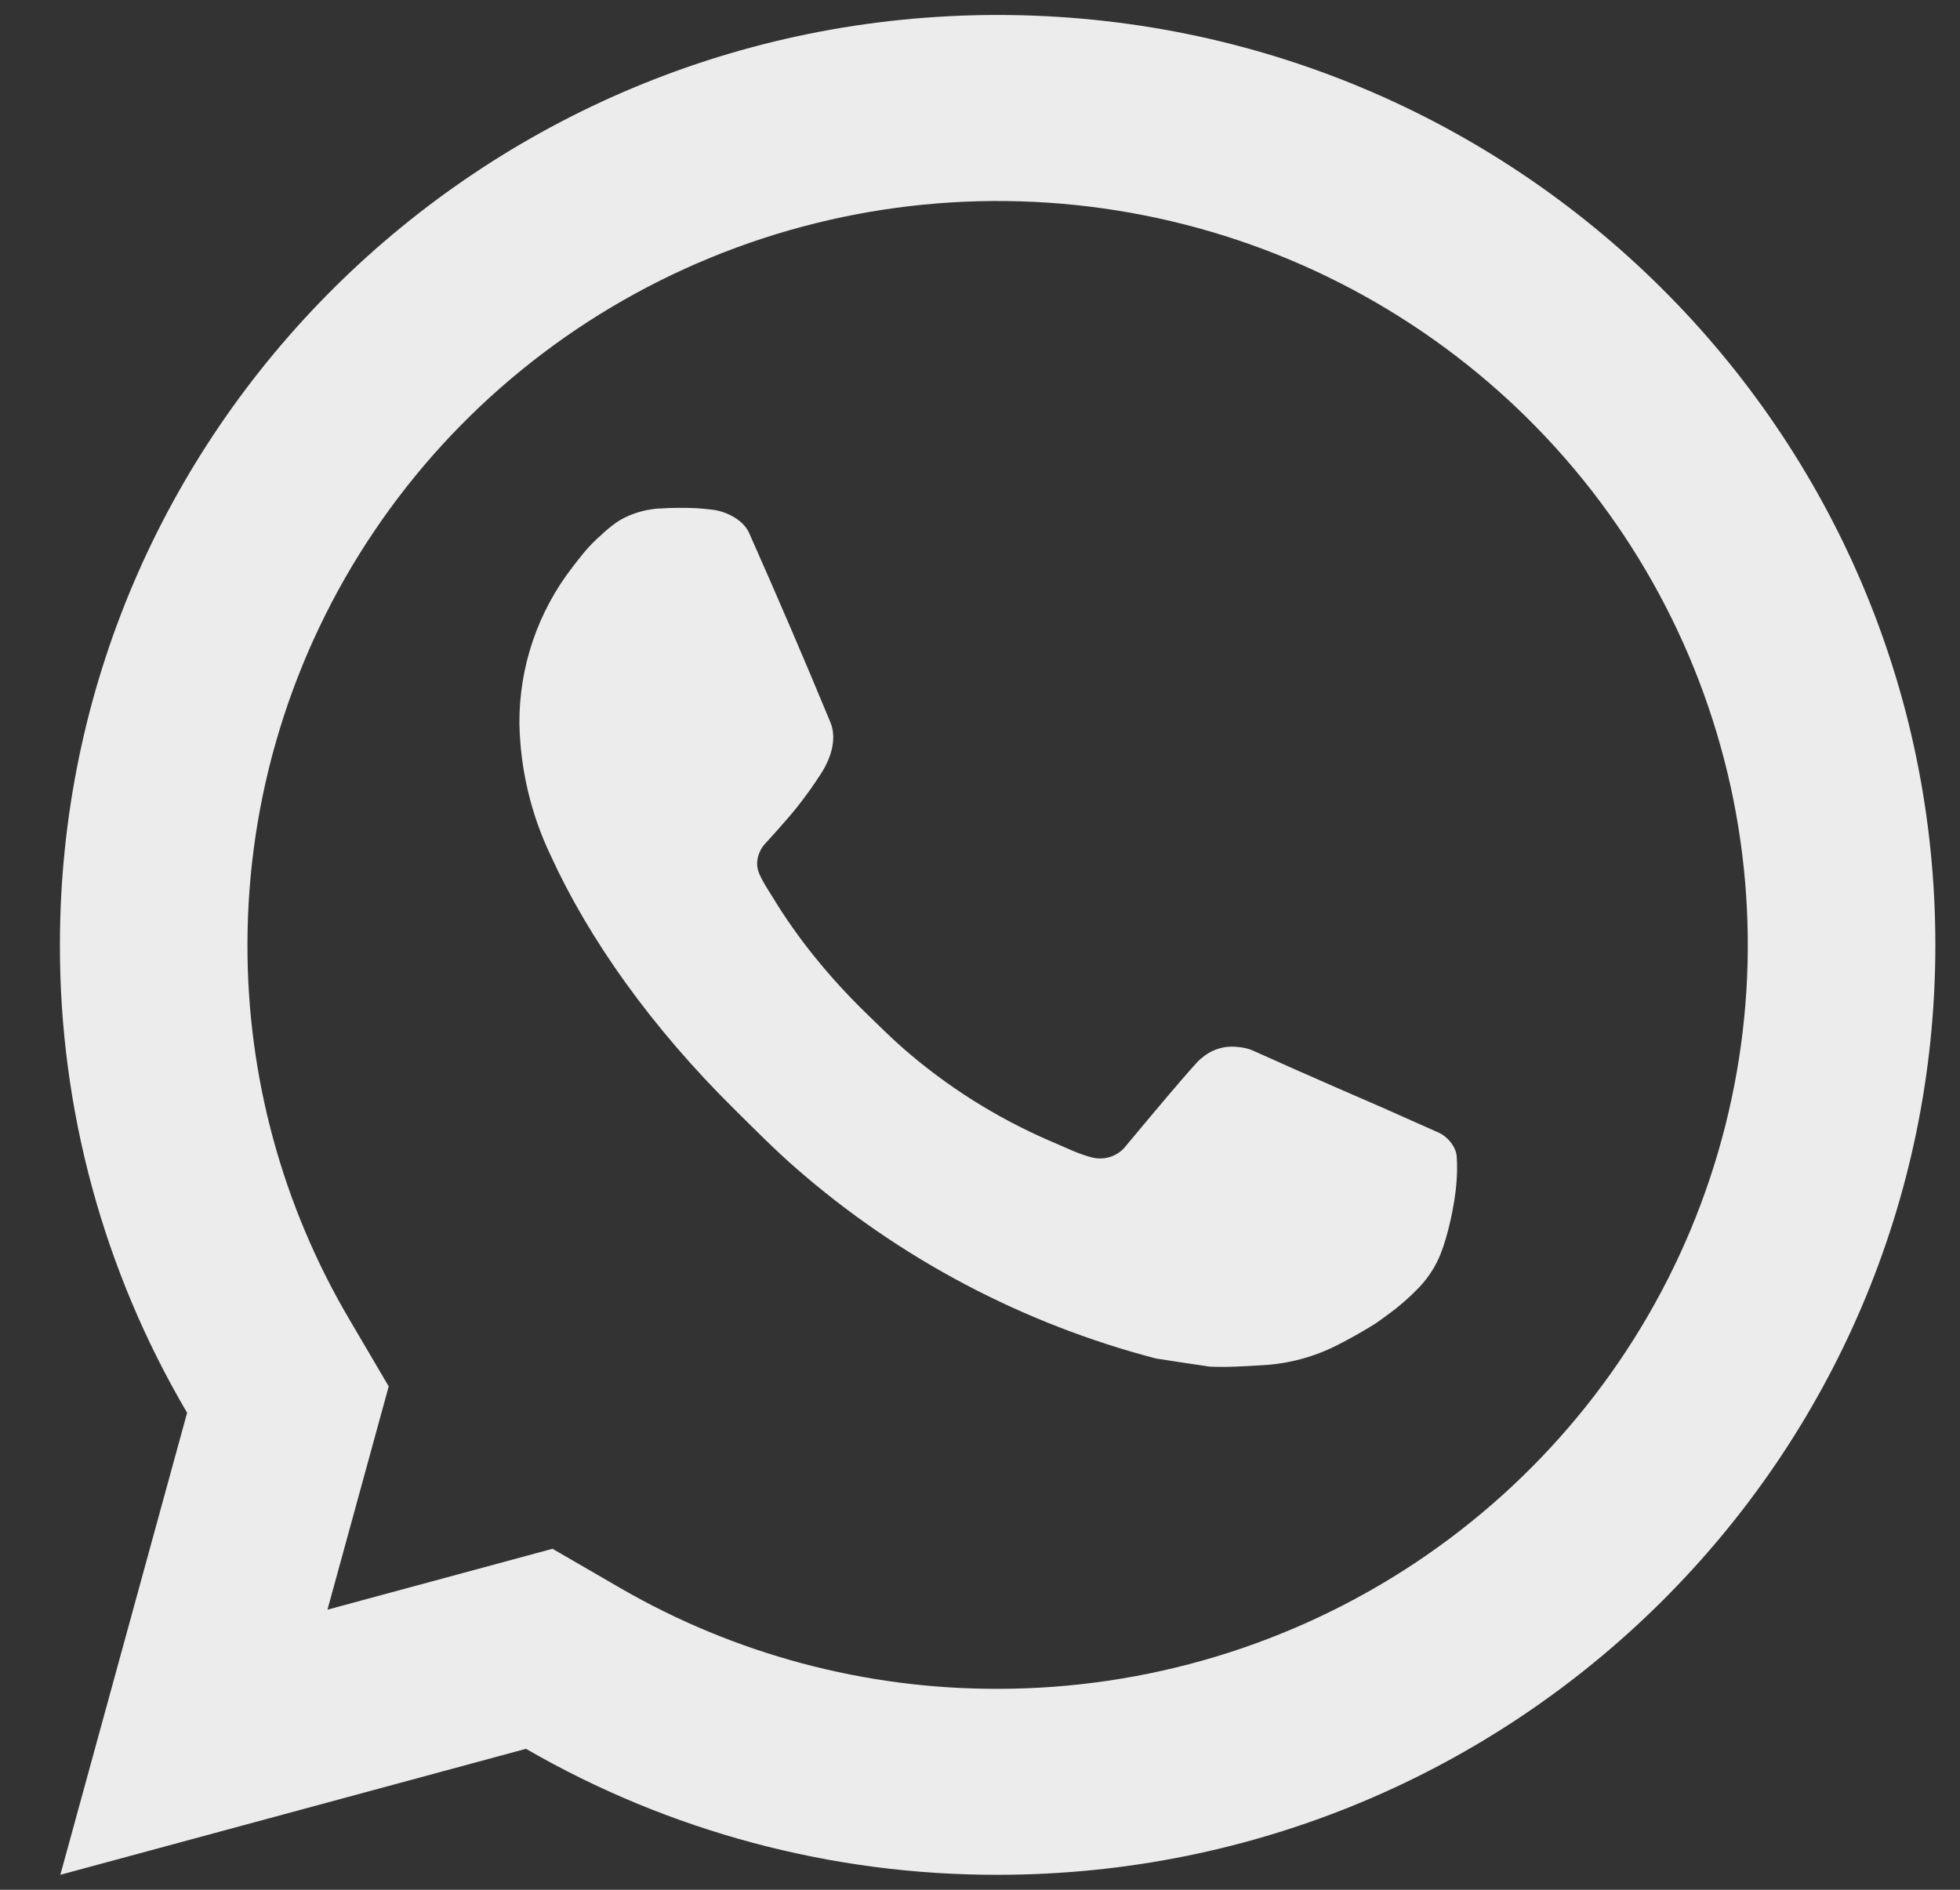 <svg width="28" height="27" viewBox="0 0 28 27" fill="none" xmlns="http://www.w3.org/2000/svg">
<rect x="0" y="0" width="28" height="27" fill="#333333" stroke="none"/>
<path d="M7.893 22.128L8.863 22.69C10.498 23.636 12.359 24.133 14.252 24.129C16.372 24.129 18.444 23.505 20.206 22.337C21.968 21.169 23.342 19.51 24.153 17.567C24.964 15.625 25.176 13.488 24.763 11.427C24.349 9.365 23.329 7.471 21.83 5.985C20.331 4.498 18.422 3.486 16.343 3.076C14.264 2.666 12.109 2.876 10.151 3.681C8.193 4.485 6.519 5.847 5.342 7.595C4.164 9.343 3.535 11.398 3.535 13.5C3.532 15.379 4.033 17.224 4.988 18.846L5.553 19.808L4.678 22.998L7.893 22.128ZM0.862 26.786L2.673 20.185C1.479 18.157 0.852 15.849 0.856 13.5C0.856 6.162 6.854 0.214 14.252 0.214C21.651 0.214 27.648 6.162 27.648 13.5C27.648 20.838 21.651 26.786 14.252 26.786C11.885 26.79 9.559 26.168 7.514 24.986L0.862 26.786ZM9.418 7.266C9.597 7.253 9.778 7.253 9.957 7.261C10.03 7.266 10.102 7.274 10.174 7.282C10.387 7.306 10.622 7.435 10.701 7.613C11.1 8.511 11.489 9.416 11.864 10.323C11.947 10.525 11.897 10.784 11.739 11.037C11.63 11.208 11.513 11.373 11.387 11.531C11.235 11.724 10.91 12.077 10.91 12.077C10.91 12.077 10.777 12.234 10.828 12.429C10.847 12.504 10.909 12.611 10.965 12.702L11.044 12.828C11.387 13.395 11.848 13.97 12.41 14.512C12.571 14.667 12.728 14.825 12.896 14.972C13.523 15.521 14.233 15.969 15 16.301L15.006 16.303C15.12 16.352 15.178 16.379 15.344 16.45C15.427 16.484 15.513 16.515 15.6 16.537C15.69 16.56 15.784 16.556 15.872 16.525C15.96 16.494 16.036 16.438 16.091 16.364C17.061 15.199 17.15 15.124 17.158 15.124V15.126C17.225 15.064 17.305 15.017 17.392 14.988C17.48 14.958 17.572 14.948 17.664 14.957C17.744 14.963 17.826 14.977 17.901 15.011C18.613 15.334 19.777 15.837 19.777 15.837L20.556 16.184C20.688 16.246 20.807 16.394 20.811 16.536C20.816 16.625 20.824 16.768 20.793 17.031C20.75 17.375 20.646 17.789 20.541 18.005C20.47 18.153 20.375 18.288 20.26 18.407C20.125 18.547 19.977 18.675 19.818 18.789C19.763 18.83 19.707 18.87 19.651 18.909C19.484 19.014 19.313 19.111 19.138 19.201C18.793 19.383 18.412 19.487 18.022 19.506C17.774 19.52 17.526 19.538 17.277 19.525C17.266 19.525 16.516 19.41 16.516 19.41C14.611 18.913 12.85 17.982 11.372 16.691C11.069 16.427 10.789 16.143 10.503 15.86C9.31 14.684 8.41 13.415 7.864 12.217C7.584 11.629 7.433 10.988 7.42 10.338C7.415 9.531 7.681 8.746 8.176 8.106C8.274 7.981 8.366 7.851 8.525 7.701C8.696 7.541 8.803 7.456 8.919 7.398C9.074 7.321 9.243 7.276 9.416 7.265L9.418 7.266Z" fill="#ECECEC"/>
</svg>
